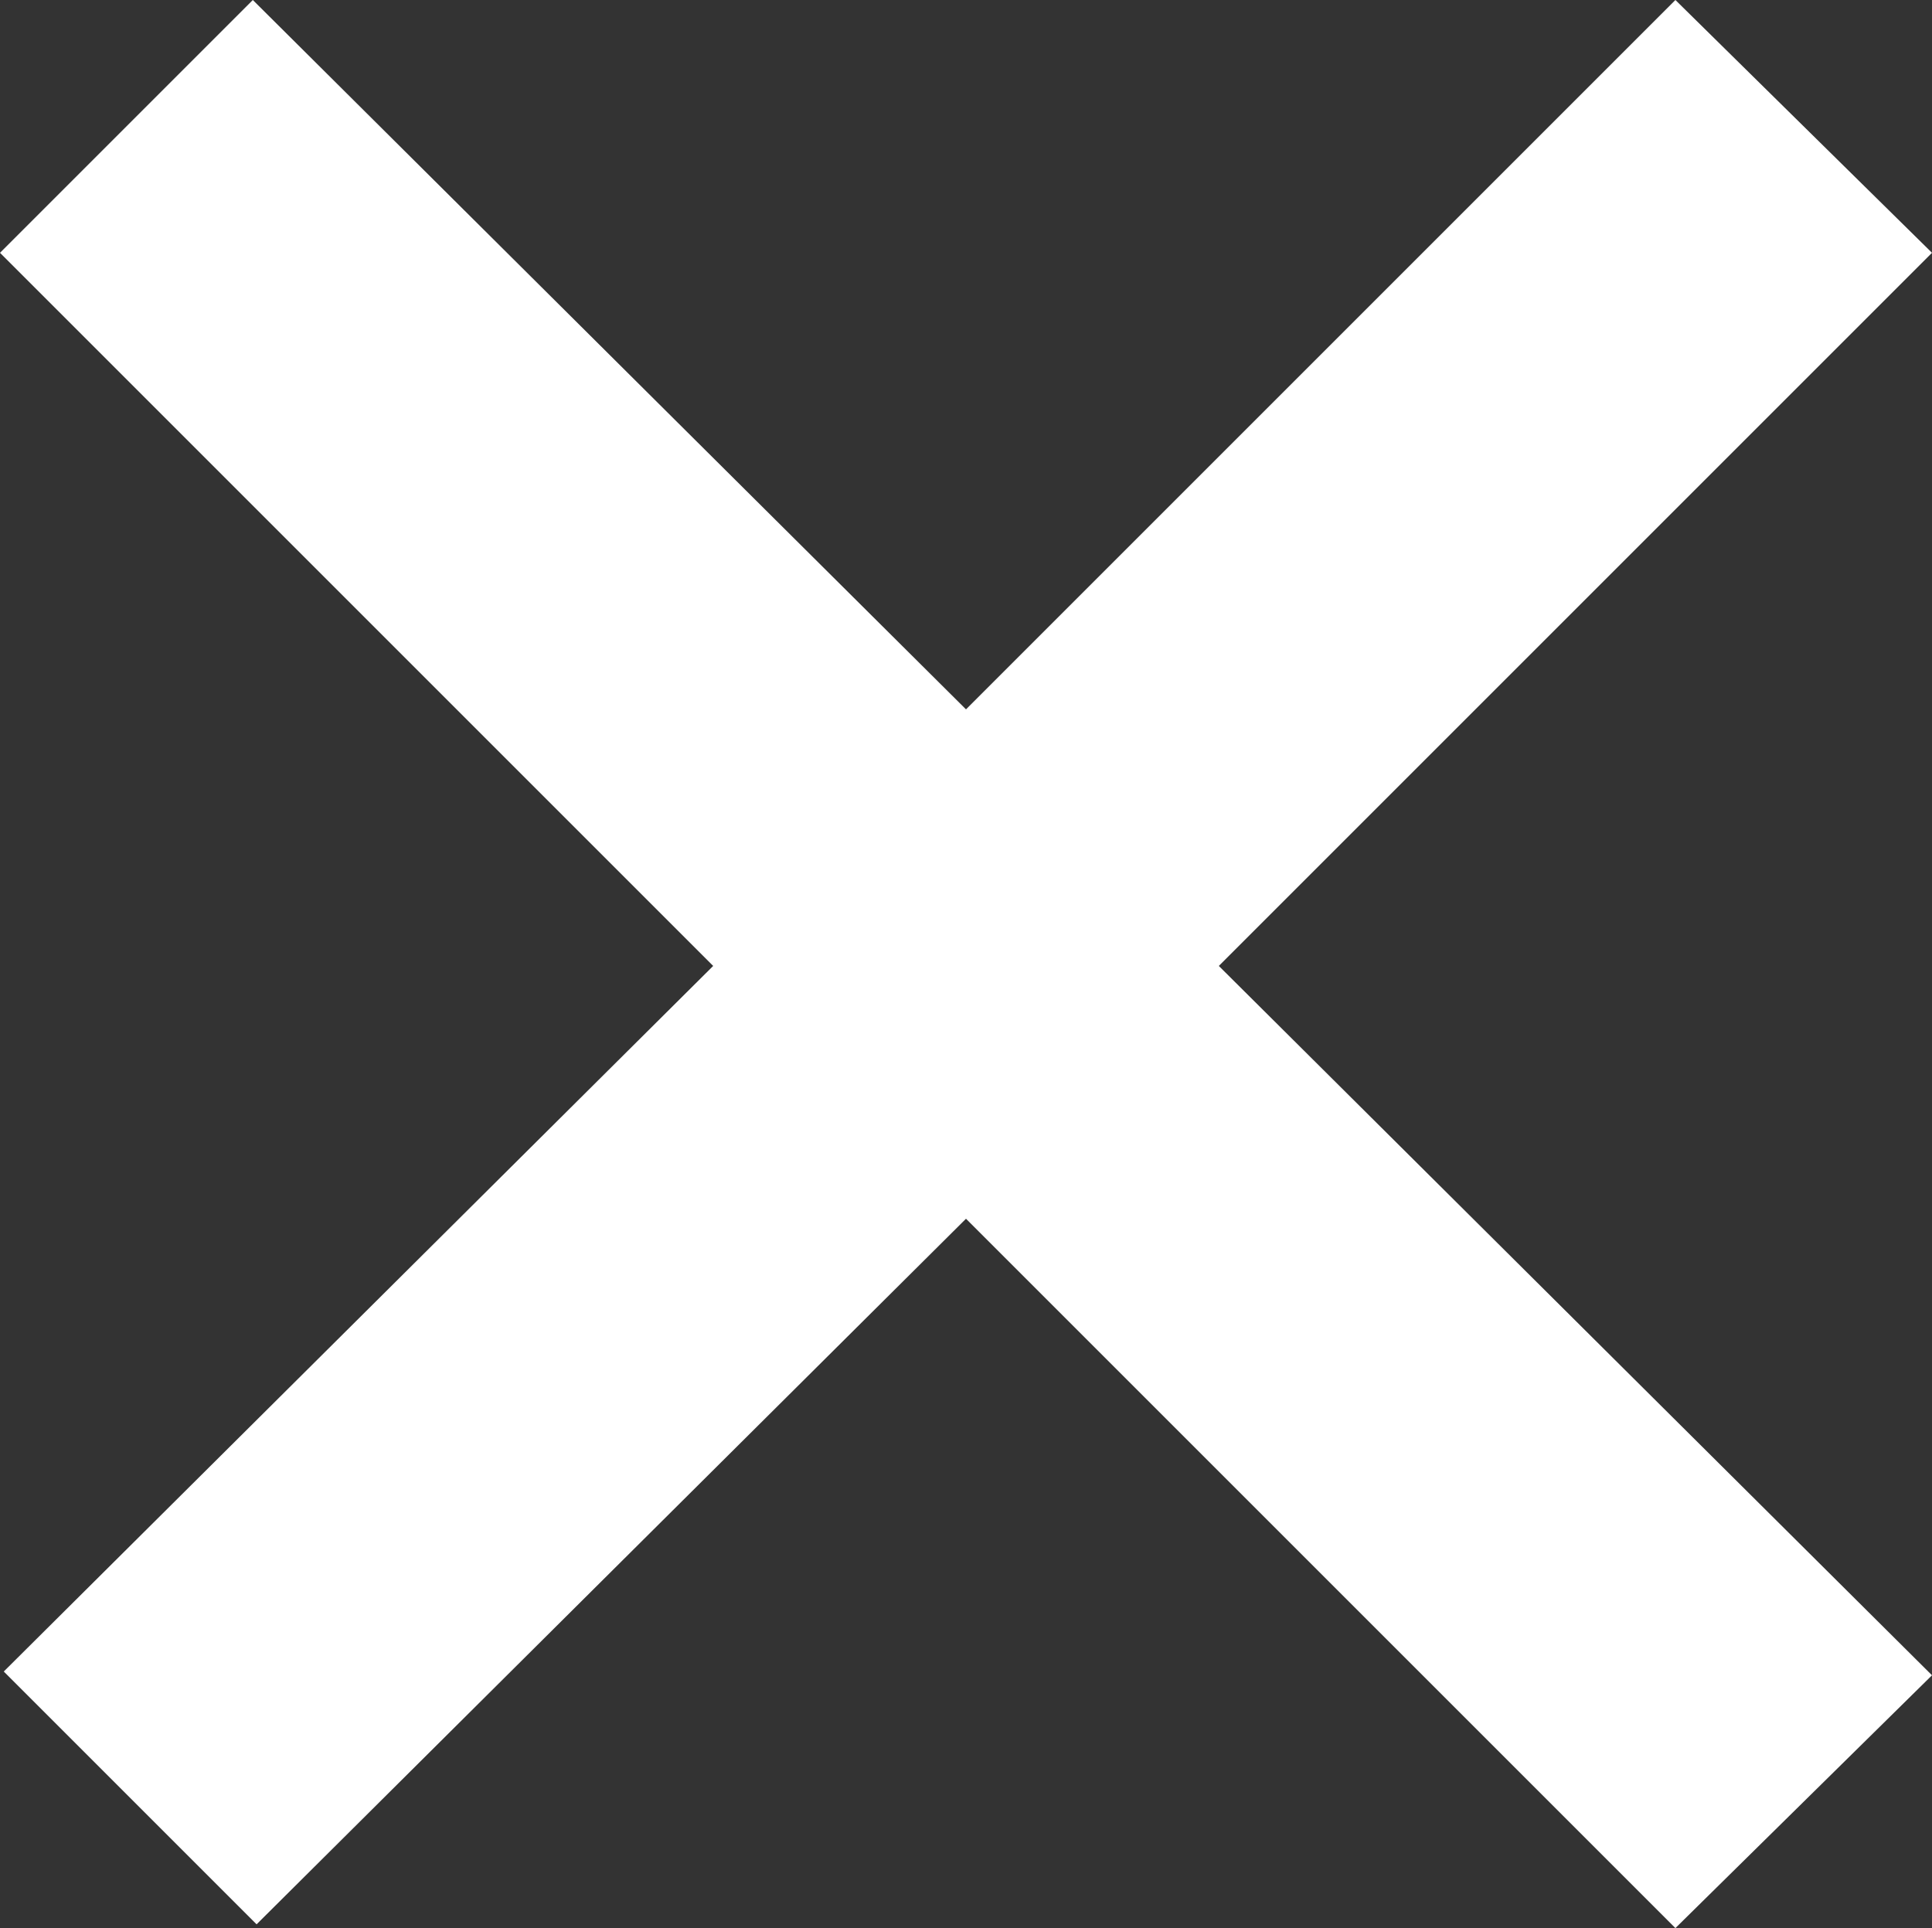 <svg xmlns="http://www.w3.org/2000/svg" width="15.36" height="15.33" viewBox="0 0 15.36 15.33"><rect x="0" y="0" width="15.36" height="15.33" fill="#333333" stroke="none"/><path d="M.015-6.24,5.655-.6l2.04-2.01L2.025-8.25l5.67-5.67-2.04-2.01L.015-10.29l-5.67-5.64-2.01,2.01,5.67,5.67-5.64,5.61,2.01,2.01Z" transform="translate(7.665 15.93)" fill="#fff"/></svg>